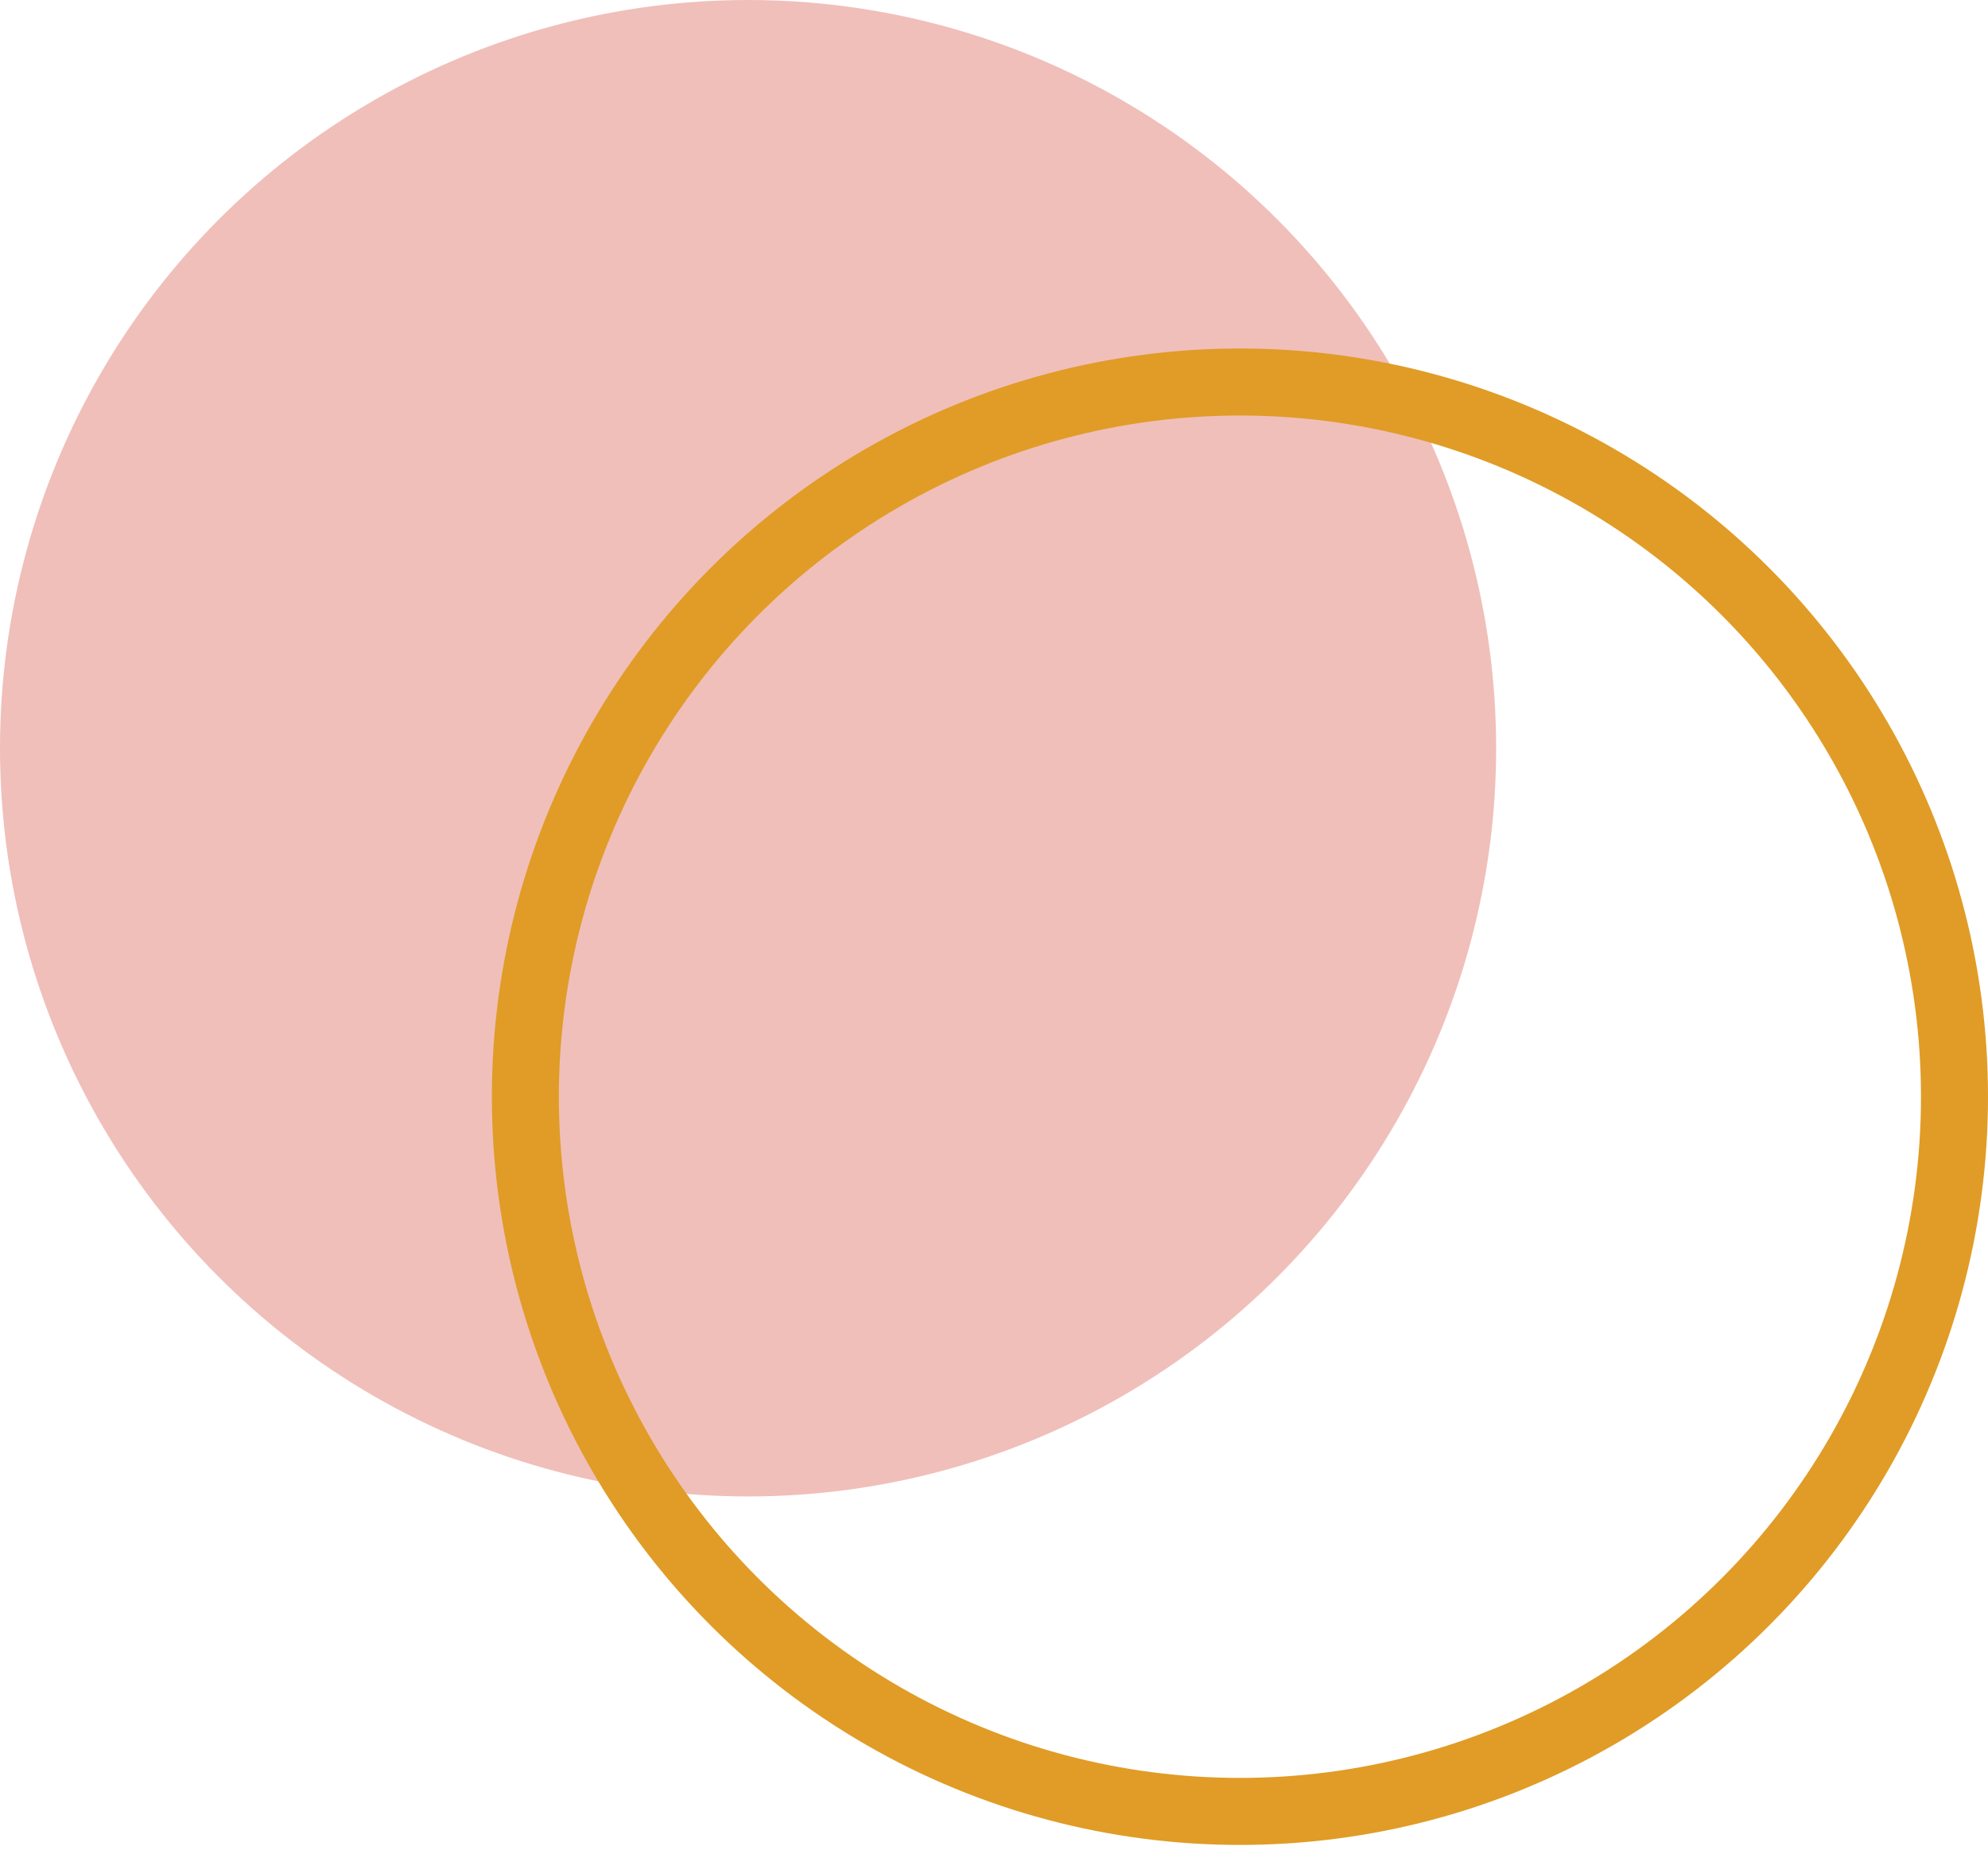 <svg width="89" height="83" viewBox="0 0 89 83" fill="none" xmlns="http://www.w3.org/2000/svg">
<circle cx="33.49" cy="33.49" r="33.49" fill="#F0BFBA"/>
<circle cx="55.51" cy="49.088" r="31.99" stroke="#E09C26" stroke-width="3"/>
</svg>
